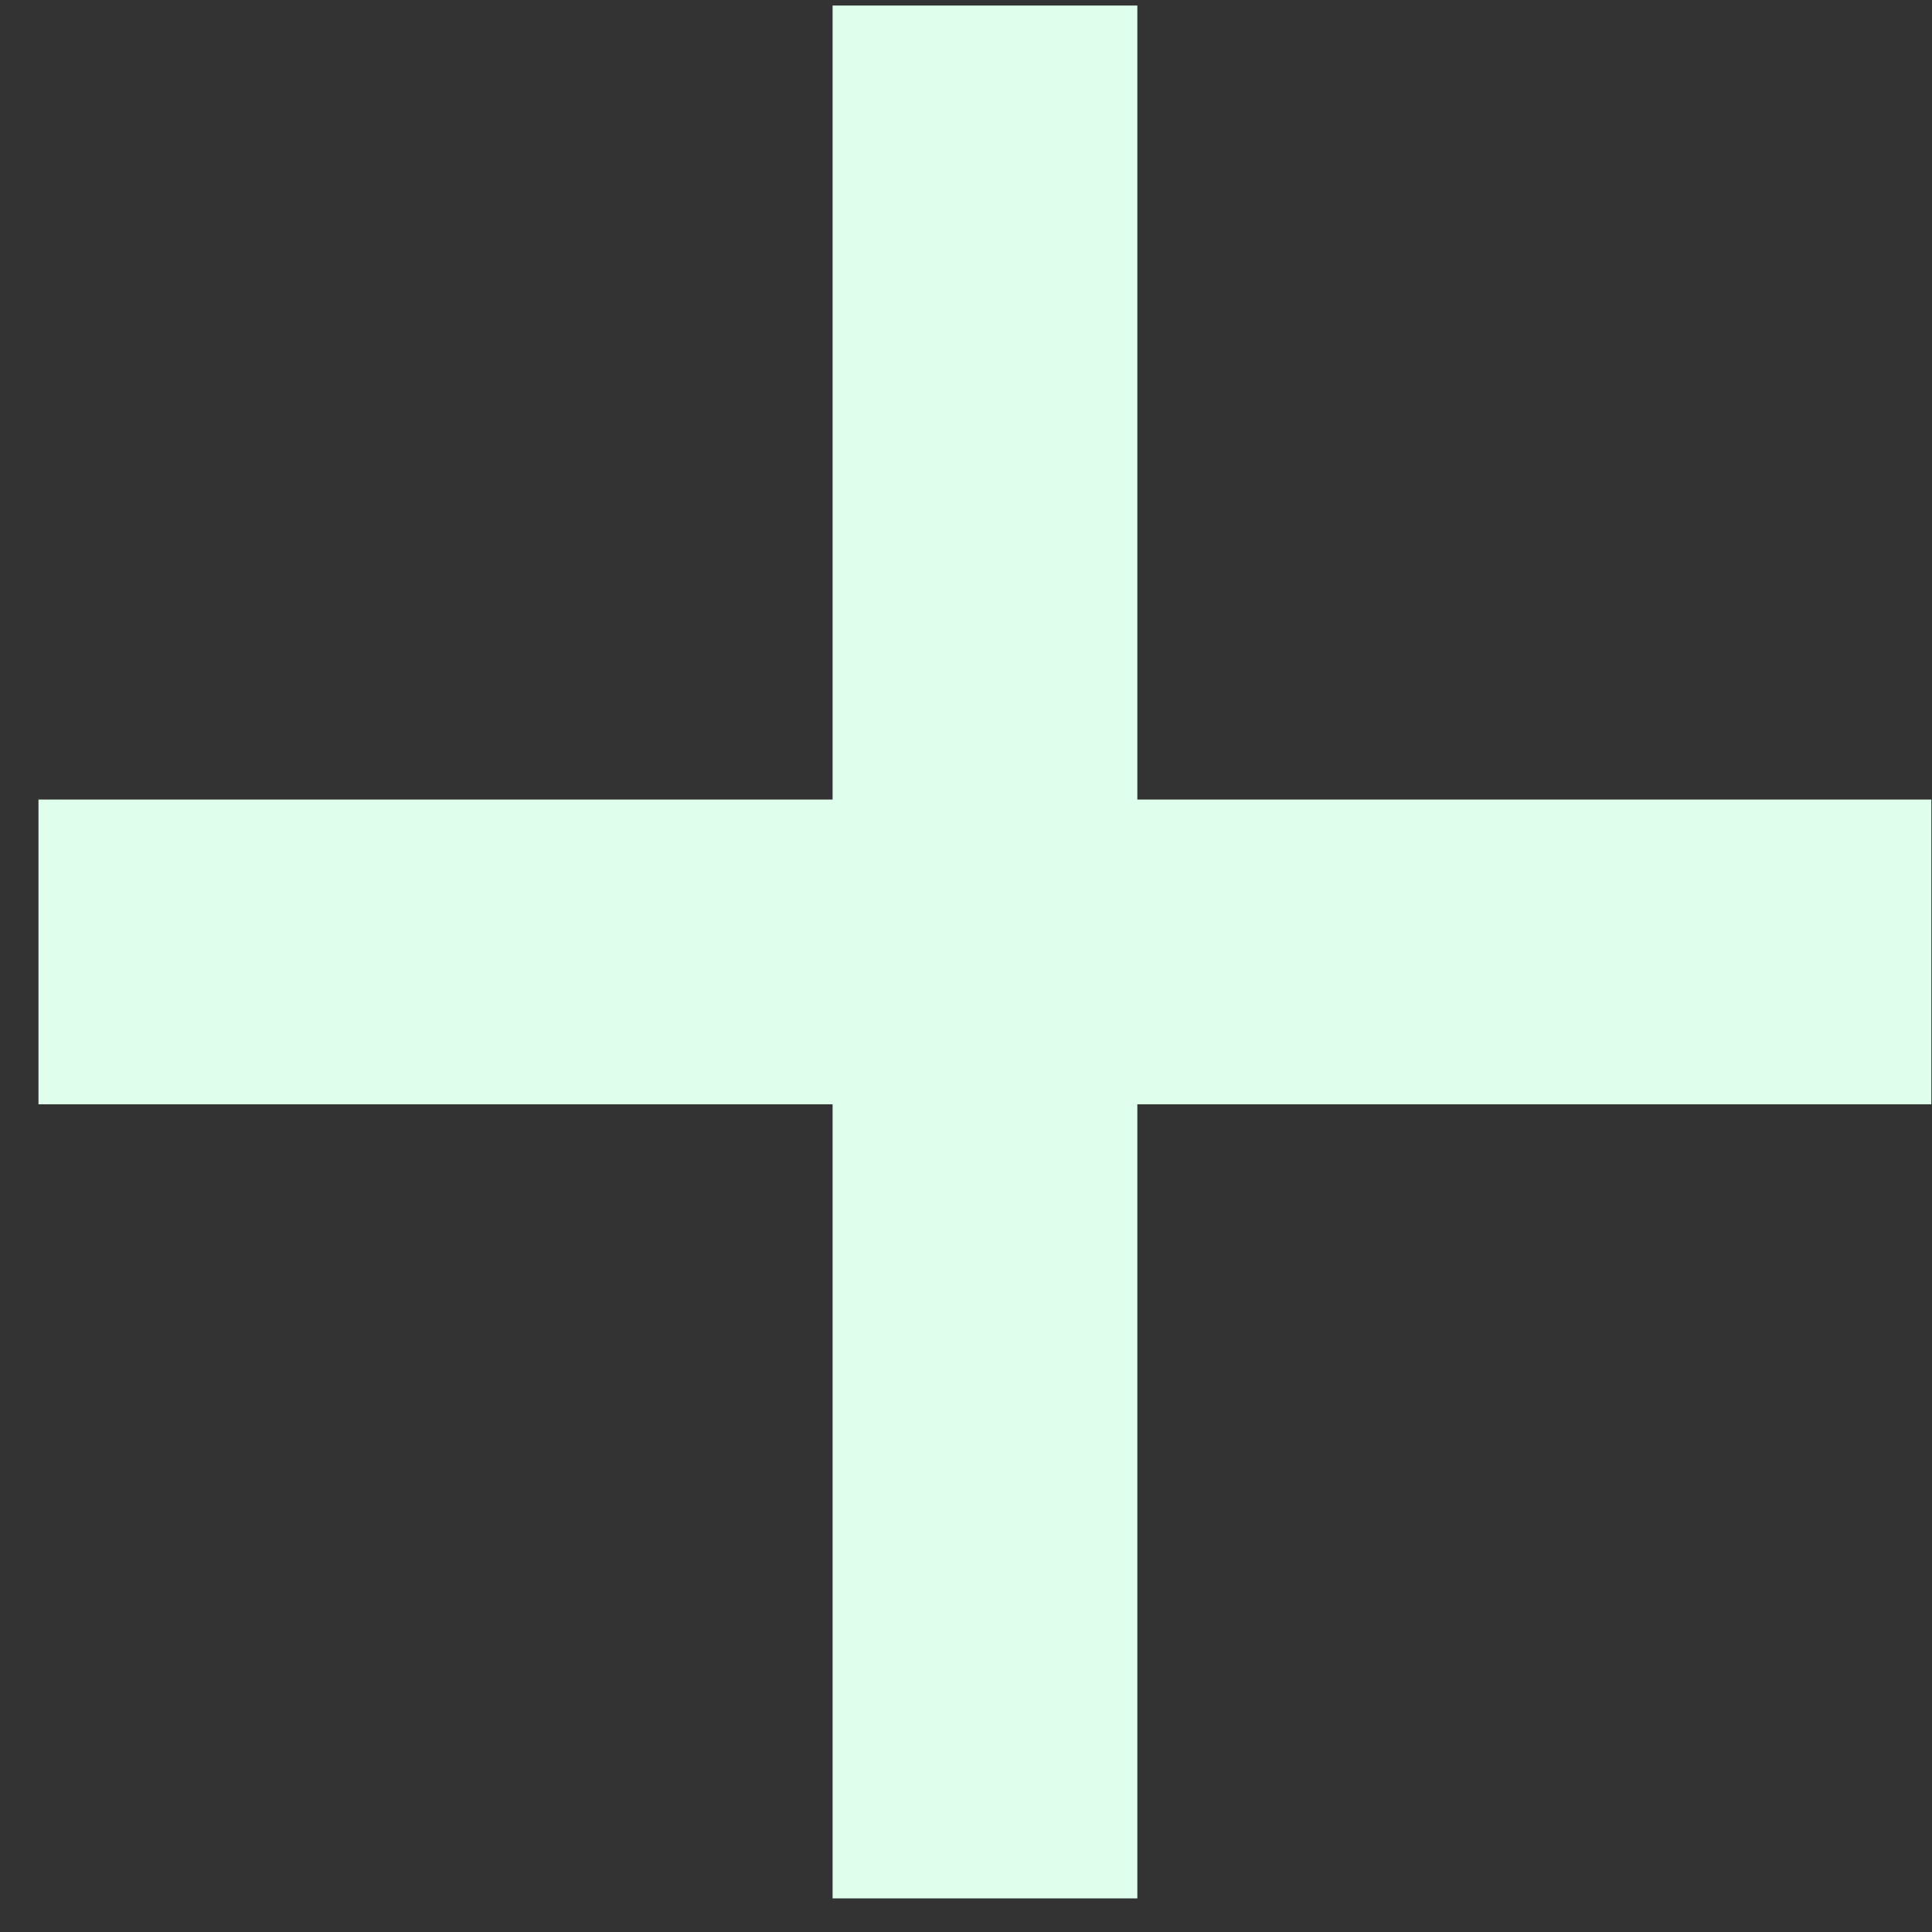 <?xml version="1.0" encoding="UTF-8"?> <svg xmlns="http://www.w3.org/2000/svg" width="38" height="38" viewBox="0 0 38 38" fill="none"><rect x="0" y="0" width="38" height="38" fill="#333333" stroke="none"/> <path d="M19.373 0.109L19.373 37.339" stroke="#DFFEEC" stroke-width="5.994"></path> <path d="M0.757 18.723L37.987 18.723" stroke="#DFFEEC" stroke-width="5.994"></path> </svg> 